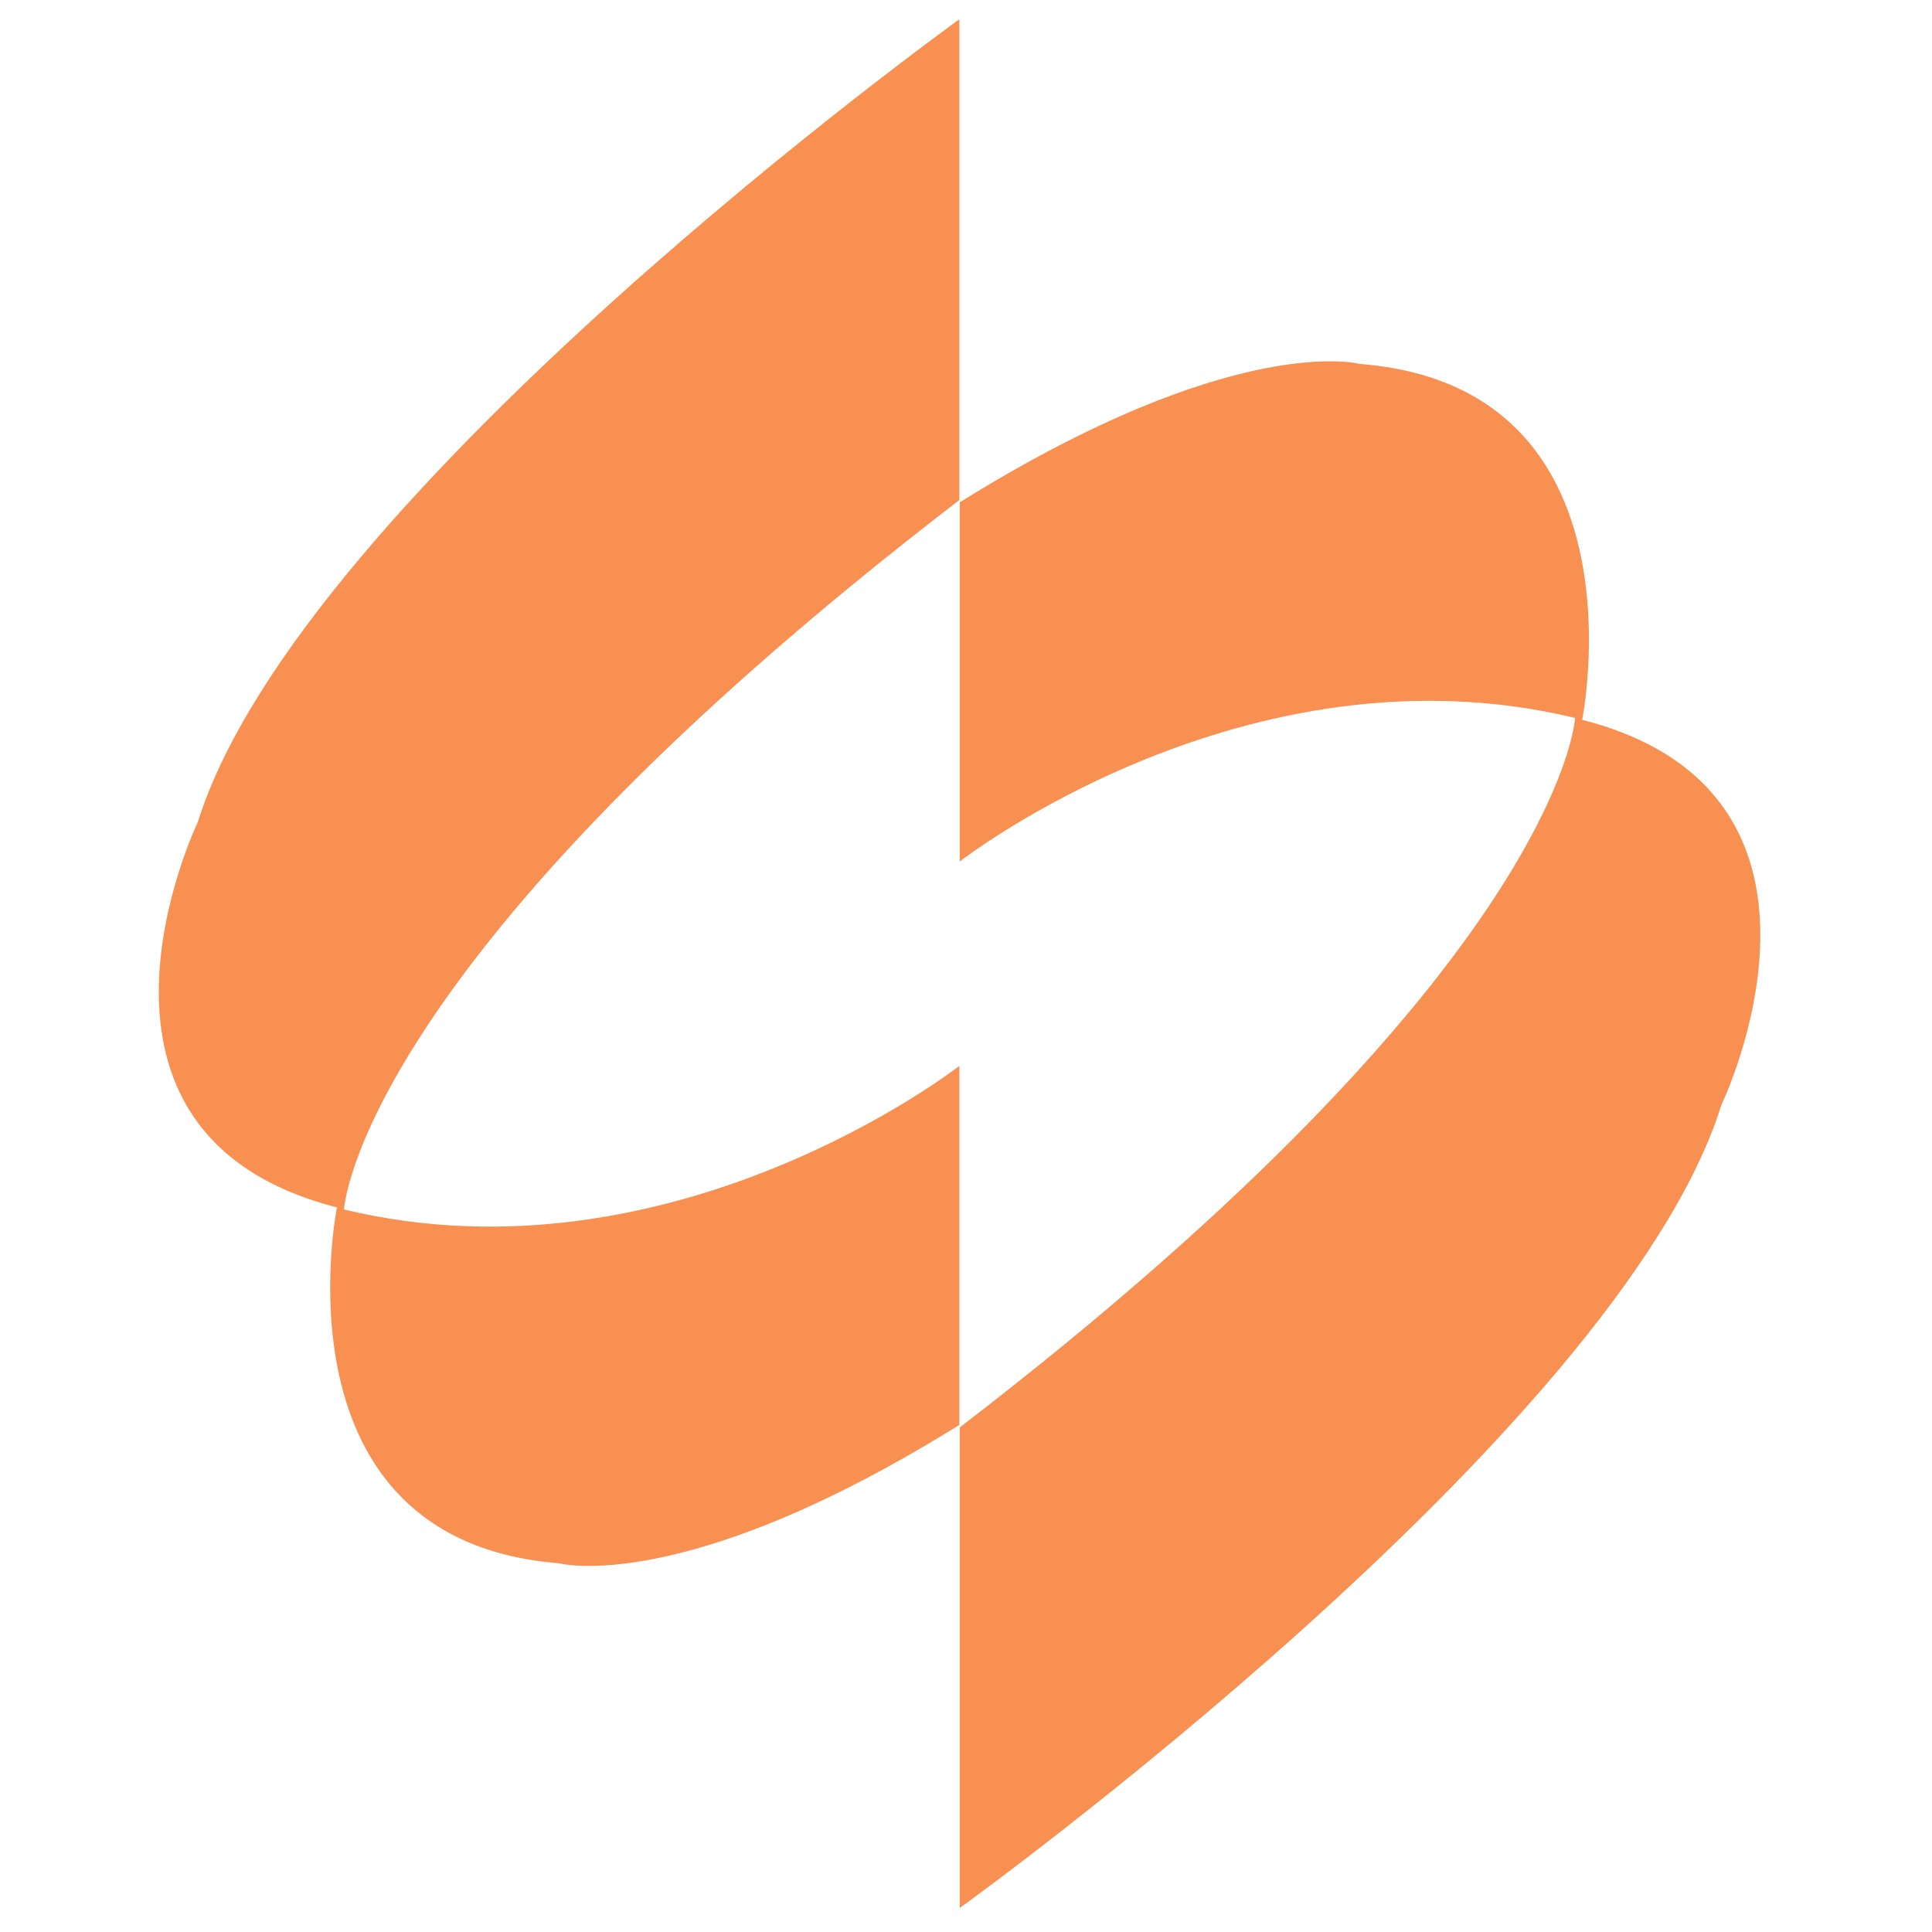 <?xml version="1.0" encoding="utf-8"?>
<!-- Generator: Adobe Illustrator 27.5.0, SVG Export Plug-In . SVG Version: 6.00 Build 0)  -->
<svg version="1.1" id="Layer_1" xmlns="http://www.w3.org/2000/svg" xmlns:xlink="http://www.w3.org/1999/xlink" x="0px" y="0px"
	 width="930px" height="930px" viewBox="0 0 930 930" style="enable-background:new 0 0 930 930;" xml:space="preserve">
<style type="text/css">
	.Drop_x0020_Shadow{fill:none;}
	.Round_x0020_Corners_x0020_2_x0020_pt{fill:#FFFFFF;stroke:#000000;stroke-miterlimit:10;}
	.Live_x0020_Reflect_x0020_X{fill:none;}
	.Bevel_x0020_Soft{fill:url(#SVGID_1_);}
	.Dusk{fill:#FFFFFF;}
	.Foliage_GS{fill:#FFDD00;}
	.Pompadour_GS{fill-rule:evenodd;clip-rule:evenodd;fill:#44ADE2;}
	.st0{fill:#F79051;}
</style>
<linearGradient id="SVGID_1_" gradientUnits="userSpaceOnUse" x1="980.418" y1="-172.257" x2="981.125" y2="-171.55">
	<stop  offset="0" style="stop-color:#DEDFE3"/>
	<stop  offset="0.174" style="stop-color:#D8D9DD"/>
	<stop  offset="0.352" style="stop-color:#C9CACD"/>
	<stop  offset="0.532" style="stop-color:#B4B5B8"/>
	<stop  offset="0.714" style="stop-color:#989A9C"/>
	<stop  offset="0.895" style="stop-color:#797C7E"/>
	<stop  offset="1" style="stop-color:#656B6C"/>
</linearGradient>
<g>
	<path class="st0" d="M461.9,918.5c0,0,317.4-228.4,366.7-386.6c0,0,72.3-149.8-67-185.4c0,0,32.4-160.3-106.9-171.3
		c0,0-59.7-16.2-192.7,66.6v172.9c0,0,137.5-107.4,296.2-69.1c0,0-6,118.7-296.2,341.5V918.5z"/>
	<path class="st0" d="M461.9,9.2c0,0-317.4,228.4-366.7,386.6c0,0-72.3,149.8,67,185.4c0,0-32.4,160.3,106.9,171.3
		c0,0,59.7,16.2,192.7-66.6V513.1c0,0-137.5,107.4-296.2,69.1c0,0,6-118.7,296.2-341.5V9.2z"/>
</g>
</svg>
